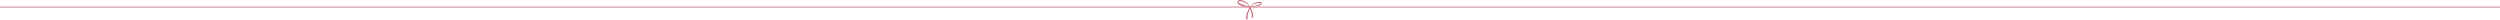 <svg width="3000" height="24" viewBox="0 0 3000 24" fill="none" xmlns="http://www.w3.org/2000/svg">
<line x1="-4.37114e-08" y1="8.5" x2="3000" y2="8.5" stroke="#C56E7C"/>
<path d="M1500.24 8.843C1500.1 8.543 1500.02 8.223 1499.98 7.883C1499.95 7.833 1499.92 7.783 1499.89 7.733C1499.67 7.313 1499.43 6.923 1499.17 6.543C1498.72 5.893 1498.22 5.303 1497.69 4.753C1497.16 4.203 1496.59 3.703 1496 3.233C1495.41 2.763 1494.79 2.353 1494.16 1.983C1492.89 1.223 1491.54 0.633 1490.12 0.263C1489.4 0.083 1488.66 -0.017 1487.87 0.003C1487.48 0.013 1487.07 0.073 1486.64 0.223C1486.42 0.303 1486.19 0.413 1485.96 0.583C1485.73 0.743 1485.5 0.983 1485.32 1.293C1485.14 1.593 1485.04 1.993 1485.01 2.283C1484.98 2.623 1485.01 2.973 1485.08 3.273C1485.23 3.873 1485.53 4.303 1485.82 4.643C1486.42 5.313 1487.08 5.723 1487.74 6.093C1488.4 6.443 1489.08 6.723 1489.76 6.963C1490.44 7.213 1491.13 7.423 1491.82 7.593C1493.2 7.963 1494.59 8.223 1495.98 8.443C1496.68 8.543 1497.39 8.643 1498.08 8.713C1498.27 8.733 1498.46 8.753 1498.64 8.763L1500.22 8.883V8.843H1500.24ZM1497.93 7.663C1497.26 7.473 1496.58 7.283 1495.91 7.093C1495.24 6.903 1494.57 6.713 1493.89 6.493C1493.22 6.293 1492.56 6.083 1491.91 5.843C1490.6 5.373 1489.29 4.893 1488.12 4.193C1487.54 3.863 1486.97 3.473 1486.58 3.013C1486.38 2.783 1486.25 2.543 1486.21 2.343C1486.18 2.233 1486.18 2.163 1486.19 2.073C1486.2 1.953 1486.22 1.933 1486.25 1.873C1486.29 1.773 1486.46 1.633 1486.71 1.543C1486.96 1.453 1487.26 1.403 1487.57 1.383C1488.2 1.353 1488.86 1.443 1489.51 1.563C1490.16 1.693 1490.81 1.883 1491.45 2.123C1492.09 2.363 1492.72 2.633 1493.34 2.933C1493.96 3.243 1494.56 3.593 1495.15 3.973C1495.75 4.343 1496.32 4.763 1496.87 5.223C1497.43 5.673 1497.96 6.163 1498.45 6.703C1498.85 7.143 1499.23 7.613 1499.59 8.113L1497.94 7.653L1497.93 7.663Z" fill="#C56E7C"/>
<path d="M1514.06 3.963L1514.04 3.893V3.833L1514.02 3.803V3.743C1513.98 3.663 1513.95 3.593 1513.92 3.523C1513.85 3.383 1513.77 3.263 1513.68 3.153C1513.3 2.743 1512.91 2.613 1512.55 2.503C1512.2 2.393 1511.85 2.353 1511.5 2.333C1510.82 2.293 1510.17 2.333 1509.52 2.443C1508.23 2.653 1506.98 3.013 1505.78 3.523C1505.18 3.773 1504.59 4.053 1504.02 4.383C1503.45 4.703 1502.89 5.063 1502.36 5.463C1501.83 5.863 1501.32 6.293 1500.85 6.803C1500.38 7.283 1499.95 7.833 1499.59 8.423L1499.65 8.473C1499.82 8.543 1499.97 8.623 1500.11 8.723L1500.8 8.593C1501.13 8.563 1501.48 8.533 1501.81 8.493L1503.69 8.263C1504.94 8.083 1506.2 7.893 1507.44 7.643C1508.07 7.523 1508.69 7.393 1509.31 7.233C1509.93 7.083 1510.55 6.913 1511.18 6.703C1511.79 6.483 1512.42 6.253 1513.03 5.853C1513.33 5.643 1513.66 5.413 1513.92 4.913C1514.04 4.653 1514.11 4.323 1514.06 3.963ZM1512.91 4.283C1512.86 4.403 1512.66 4.603 1512.43 4.753C1511.97 5.073 1511.39 5.303 1510.82 5.523C1509.67 5.953 1508.44 6.273 1507.23 6.603C1506.01 6.913 1504.78 7.213 1503.56 7.513L1501.72 7.983C1501.11 8.143 1500.49 8.303 1499.88 8.473H1499.85C1500.25 8.013 1500.68 7.603 1501.14 7.233C1501.64 6.833 1502.16 6.463 1502.7 6.133C1503.24 5.803 1503.8 5.503 1504.36 5.243C1504.93 4.993 1505.51 4.743 1506.1 4.543C1507.27 4.133 1508.47 3.823 1509.68 3.683C1510.28 3.613 1510.89 3.573 1511.47 3.613C1511.76 3.633 1512.05 3.683 1512.31 3.753C1512.56 3.823 1512.79 3.953 1512.88 4.063C1512.9 4.093 1512.92 4.113 1512.92 4.123C1512.92 4.133 1512.92 4.143 1512.92 4.153V4.173V4.203C1512.92 4.203 1512.93 4.243 1512.91 4.293V4.283Z" fill="#C56E7C"/>
<path d="M1500.35 8.652C1500.35 8.652 1500.78 9.362 1501.32 10.472C1501.88 11.572 1502.52 13.092 1503.05 14.672C1503.57 16.252 1503.91 17.932 1503.86 19.312C1503.85 19.662 1503.81 19.982 1503.74 20.282C1503.66 20.572 1503.59 20.842 1503.48 21.052C1503.24 21.472 1502.79 21.482 1502.81 21.472L1502.06 20.862C1502.06 20.862 1502.02 20.782 1502 20.672C1501.97 20.572 1501.94 20.452 1501.97 20.332C1502.07 20.112 1502.19 19.752 1502.21 19.222C1502.24 18.702 1502.21 18.052 1502.09 17.332C1501.98 16.622 1501.78 15.872 1501.59 15.102C1501.19 13.572 1500.63 12.072 1500.22 10.942C1499.78 9.822 1499.49 9.082 1499.49 9.082L1500.35 8.642V8.652Z" fill="#C56E7C"/>
<path d="M1500.43 9.092C1500.43 9.092 1500.04 9.952 1499.51 11.272C1498.99 12.582 1498.28 14.342 1497.77 16.142C1497.5 17.052 1497.26 17.942 1497.11 18.782C1496.95 19.622 1496.88 20.402 1496.91 21.032C1496.91 21.352 1496.95 21.622 1497.01 21.852C1497.06 22.082 1497.13 22.262 1497.17 22.402C1497.2 22.562 1497.17 22.702 1497.17 22.812C1497.15 22.932 1497.12 23.012 1497.12 23.012L1496.38 23.602C1496.38 23.602 1495.94 23.552 1495.66 23.072C1495.58 22.962 1495.54 22.822 1495.5 22.672C1495.46 22.532 1495.4 22.362 1495.38 22.192C1495.31 21.852 1495.27 21.472 1495.26 21.072C1495.23 19.472 1495.67 17.512 1496.3 15.672C1496.97 13.822 1497.75 12.052 1498.43 10.762C1499.09 9.472 1499.6 8.642 1499.6 8.642L1500.44 9.082L1500.43 9.092Z" fill="#C56E7C"/>
</svg>
